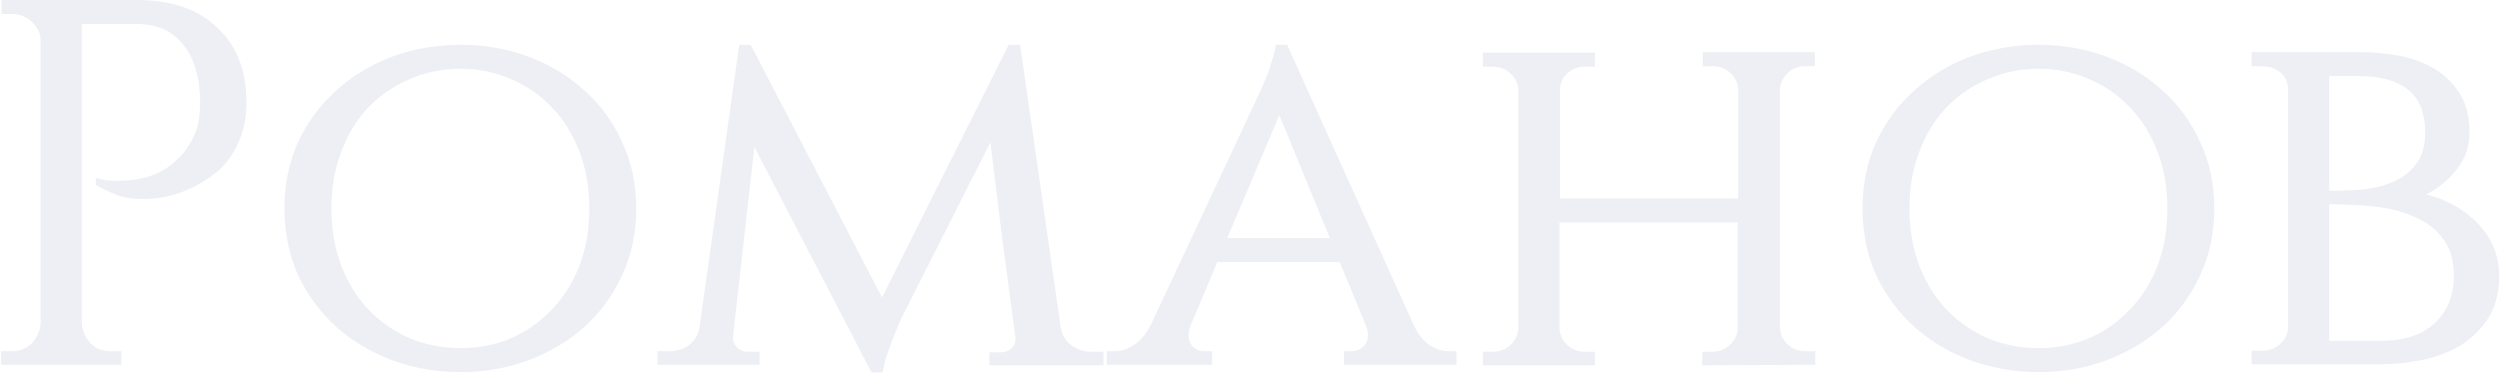 <?xml version="1.0" encoding="UTF-8"?> <svg xmlns="http://www.w3.org/2000/svg" width="1919" height="286" viewBox="0 0 1919 286" fill="none"> <g filter="url(#filter0_b_481_384)"> <path d="M105.2 -1.90735e-05C131.6 -1.90735e-05 152.133 7.067 166.8 21.2C181.733 35.067 189.2 54.267 189.2 78.8C189.2 90.533 186.933 101.2 182.4 110.8C177.867 120.4 171.867 128 164.4 133.6C157.2 139.2 148.8 143.867 139.2 147.6C129.6 151.067 119.6 152.8 109.2 152.8C102.8 152.8 96.933 152 91.6 150.4C86.533 148.533 80.533 145.733 73.6 142V136.4C74.933 136.933 76.4 137.333 78 137.6C80.667 138.4 84.533 138.8 89.6 138.8C94.4 138.8 99.733 138.4 105.6 137.6C111.733 136.533 117.733 134.533 123.6 131.6C129.467 128.4 134.8 124.133 139.6 118.8C144.667 113.2 148.667 106 151.6 97.2V97.6C152.933 92.267 153.6 85.867 153.6 78.4V75.2C153.067 57.867 148.667 44.133 140.4 34C132.133 23.6 120.267 18.4 104.8 18.4H62.8V248.4C63.333 254.267 65.6 259.333 69.6 263.6C73.6 267.6 78.667 269.6 84.8 269.6H93.2V280H0.8V269.6H9.2C15.333 269.6 20.4 267.6 24.4 263.6C28.4 259.333 30.667 254.267 31.2 248.4V30C30.667 24.667 28.267 20.133 24 16.4C20 12.667 15.2 10.8 9.6 10.8H1.2V-1.90735e-05H105.2ZM353.581 34.4C372.248 34.4 389.715 37.467 405.981 43.6C422.248 49.733 436.515 58.4 448.781 69.6C461.048 80.533 470.648 93.733 477.581 109.2C484.781 124.4 488.381 141.333 488.381 160C488.381 178.667 484.781 195.733 477.581 211.2C470.648 226.4 461.048 239.6 448.781 250.8C436.515 261.733 422.248 270.267 405.981 276.4C389.715 282.533 372.248 285.6 353.581 285.6C334.915 285.6 317.315 282.533 300.781 276.4C284.515 270.267 270.248 261.733 257.981 250.8C245.715 239.6 235.981 226.4 228.781 211.2C221.848 195.733 218.381 178.667 218.381 160C218.381 141.333 221.848 124.4 228.781 109.2C235.981 93.733 245.715 80.533 257.981 69.6C270.248 58.4 284.515 49.733 300.781 43.6C317.315 37.467 334.915 34.4 353.581 34.4ZM353.581 267.2C367.448 267.2 380.381 264.667 392.381 259.6C404.381 254.267 414.781 246.933 423.581 237.6C432.648 228.267 439.715 217.067 444.781 204C449.848 190.667 452.381 176 452.381 160C452.381 144 449.848 129.467 444.781 116.4C439.715 103.067 432.648 91.733 423.581 82.4C414.781 73.067 404.381 65.867 392.381 60.8C380.381 55.467 367.448 52.8 353.581 52.8C339.715 52.8 326.648 55.467 314.381 60.8C302.381 65.867 291.848 73.067 282.781 82.4C273.981 91.733 267.048 103.067 261.981 116.4C256.915 129.467 254.381 144 254.381 160C254.381 176 256.915 190.667 261.981 204C267.048 217.067 273.981 228.267 282.781 237.6C291.848 246.933 302.381 254.267 314.381 259.6C326.648 264.667 339.715 267.2 353.581 267.2ZM814.247 251.6V251.2C815.314 257.333 818.114 262 822.647 265.2C827.18 268.4 832.247 270 837.847 270H847.047V280.4H759.447V270.4H768.647C771.58 270.4 774.114 269.467 776.247 267.6C778.38 265.733 779.447 263.333 779.447 260.4V258.8C775.98 232.933 772.647 208.133 769.447 184.4C766.514 160.4 763.447 135.333 760.247 109.2L691.847 244.4C691.847 244.667 691.18 246.133 689.847 248.8C688.78 251.467 687.447 254.8 685.847 258.8C684.247 262.8 682.647 267.2 681.047 272C679.447 276.8 678.247 281.467 677.447 286H669.047L579.047 112.8L562.647 258.4H563.047C562.78 258.667 562.647 258.933 562.647 259.2C562.647 262.133 563.714 264.667 565.847 266.8C568.247 268.933 570.914 270 573.847 270H583.047V280H504.647V269.6H513.447C519.58 269.6 524.78 268 529.047 264.8C533.58 261.333 536.247 256.533 537.047 250.4L567.447 34.4H576.247L677.047 228.4L774.247 34.4H783.047L814.247 251.6ZM1084.82 248.8C1088.29 256.267 1092.42 261.6 1097.22 264.8C1102.29 268 1107.09 269.6 1111.62 269.6H1118.02V280H1031.62V269.6H1038.02C1040.95 269.6 1043.62 268.533 1046.02 266.4C1048.69 264.267 1050.02 261.2 1050.02 257.2C1050.02 255.333 1049.62 253.2 1048.82 250.8L1028.42 201.2H934.419L914.019 249.6C912.952 252 912.419 254.533 912.419 257.2C912.419 261.2 913.619 264.267 916.019 266.4C918.419 268.533 921.085 269.6 924.019 269.6H930.419V280H849.619V269.6H856.019C860.552 269.6 865.352 268 870.419 264.8C875.485 261.6 879.885 256.267 883.619 248.8L964.419 76.4C967.085 70.8 969.485 65.467 971.619 60.4C973.485 55.867 975.085 51.2 976.419 46.4C978.019 41.6 978.952 37.6 979.219 34.4H988.019L1084.82 248.8ZM1020.82 182.8L982.019 88.4L942.019 182.8H1020.82ZM1306.65 280.4V270H1314.25C1319.59 270 1324.12 268.267 1327.85 264.8C1331.59 261.333 1333.59 257.067 1333.85 252V170.8H1197.05V252C1197.32 257.067 1199.32 261.333 1203.05 264.8C1206.79 268.267 1211.32 270 1216.65 270H1224.25V280.4H1138.25V270H1145.85C1151.19 270 1155.72 268.267 1159.45 264.8C1163.19 261.333 1165.19 257.067 1165.45 252V68.8C1165.19 64 1163.19 59.867 1159.45 56.4C1155.72 52.933 1151.19 51.2 1145.85 51.2H1138.25V40.4H1224.25V51.2H1216.25C1211.19 51.2 1206.79 52.933 1203.05 56.4C1199.59 59.6 1197.72 63.467 1197.45 68V152.4H1334.25V68.4C1333.99 63.6 1331.99 59.467 1328.25 56C1324.52 52.533 1319.99 50.8 1314.65 50.8H1307.05V40H1393.05V50.8H1385.45C1380.39 50.8 1375.99 52.533 1372.25 56C1368.79 59.467 1366.79 63.467 1366.25 68V251.6C1366.52 256.667 1368.52 260.933 1372.25 264.4C1375.99 267.867 1380.52 269.6 1385.85 269.6H1393.45V280L1306.65 280.4ZM1564.89 34.4C1583.56 34.4 1601.02 37.467 1617.29 43.6C1633.56 49.733 1647.82 58.4 1660.09 69.6C1672.36 80.533 1681.96 93.733 1688.89 109.2C1696.09 124.4 1699.69 141.333 1699.69 160C1699.69 178.667 1696.09 195.733 1688.89 211.2C1681.96 226.4 1672.36 239.6 1660.09 250.8C1647.82 261.733 1633.56 270.267 1617.29 276.4C1601.02 282.533 1583.56 285.6 1564.89 285.6C1546.22 285.6 1528.62 282.533 1512.09 276.4C1495.82 270.267 1481.56 261.733 1469.29 250.8C1457.02 239.6 1447.29 226.4 1440.09 211.2C1433.16 195.733 1429.69 178.667 1429.69 160C1429.69 141.333 1433.16 124.4 1440.09 109.2C1447.29 93.733 1457.02 80.533 1469.29 69.6C1481.56 58.4 1495.82 49.733 1512.09 43.6C1528.62 37.467 1546.22 34.4 1564.89 34.4ZM1564.89 267.2C1578.76 267.2 1591.69 264.667 1603.69 259.6C1615.69 254.267 1626.09 246.933 1634.89 237.6C1643.96 228.267 1651.02 217.067 1656.09 204C1661.16 190.667 1663.69 176 1663.69 160C1663.69 144 1661.16 129.467 1656.09 116.4C1651.02 103.067 1643.96 91.733 1634.89 82.4C1626.09 73.067 1615.69 65.867 1603.69 60.8C1591.69 55.467 1578.76 52.8 1564.89 52.8C1551.02 52.8 1537.96 55.467 1525.69 60.8C1513.69 65.867 1503.16 73.067 1494.09 82.4C1485.29 91.733 1478.36 103.067 1473.29 116.4C1468.22 129.467 1465.69 144 1465.69 160C1465.69 176 1468.22 190.667 1473.29 204C1478.36 217.067 1485.29 228.267 1494.09 237.6C1503.16 246.933 1513.69 254.267 1525.69 259.6C1537.96 264.667 1551.02 267.2 1564.89 267.2ZM1811.56 40C1818.76 40 1827.16 40.667 1836.76 42C1846.62 43.333 1855.82 46.133 1864.36 50.4C1873.16 54.667 1880.49 60.933 1886.36 69.2C1892.49 77.467 1895.56 88.4 1895.56 102C1895.56 112.667 1892.22 122.133 1885.56 130.4C1879.16 138.4 1871.42 144.667 1862.36 149.2C1878.89 153.467 1892.36 161.2 1902.76 172.4C1913.16 183.6 1918.36 196.667 1918.36 211.6C1918.36 224.933 1915.42 236 1909.56 244.8C1903.96 253.333 1896.76 260.267 1887.96 265.6C1879.16 270.667 1869.42 274.267 1858.76 276.4C1848.09 278.533 1837.82 279.6 1827.96 279.6H1728.36V269.2H1736.36C1741.96 269.2 1746.62 267.467 1750.36 264C1754.09 260.533 1756.09 256.4 1756.36 251.6V68C1756.09 62.933 1754.09 58.8 1750.36 55.6C1746.62 52.4 1741.96 50.8 1736.36 50.8H1728.36V40H1811.56ZM1827.96 261.6C1835.69 261.6 1842.89 260.667 1849.56 258.8C1856.49 256.667 1862.36 253.6 1867.16 249.6C1872.22 245.333 1876.22 240.133 1879.16 234C1882.09 227.6 1883.56 220.133 1883.56 211.6C1883.56 199.867 1880.76 190.4 1875.16 183.2C1869.82 176 1862.76 170.533 1853.96 166.8C1845.42 162.8 1835.69 160.133 1824.76 158.8C1814.09 157.467 1801.82 156.8 1787.96 156.8V261.6H1827.96ZM1815.96 145.2C1823.96 144.133 1831.29 142.133 1837.96 139.2C1844.89 136 1850.49 131.467 1854.76 125.6C1859.29 119.733 1861.56 111.867 1861.56 102C1861.56 86.8 1857.16 75.733 1848.36 68.8C1839.56 61.867 1827.16 58.4 1811.16 58.4H1787.96V146.4C1798.62 146.4 1807.96 146 1815.96 145.2Z" fill="#485C8E" fill-opacity="0.1"></path> </g> <defs> <filter id="filter0_b_481_384" x="-69.2" y="-70" width="2057.56" height="426" filterUnits="userSpaceOnUse" color-interpolation-filters="sRGB"> <feFlood flood-opacity="0" result="BackgroundImageFix"></feFlood> <feGaussianBlur in="BackgroundImageFix" stdDeviation="35"></feGaussianBlur> <feComposite in2="SourceAlpha" operator="in" result="effect1_backgroundBlur_481_384"></feComposite> <feBlend mode="normal" in="SourceGraphic" in2="effect1_backgroundBlur_481_384" result="shape"></feBlend> </filter> </defs> </svg> 